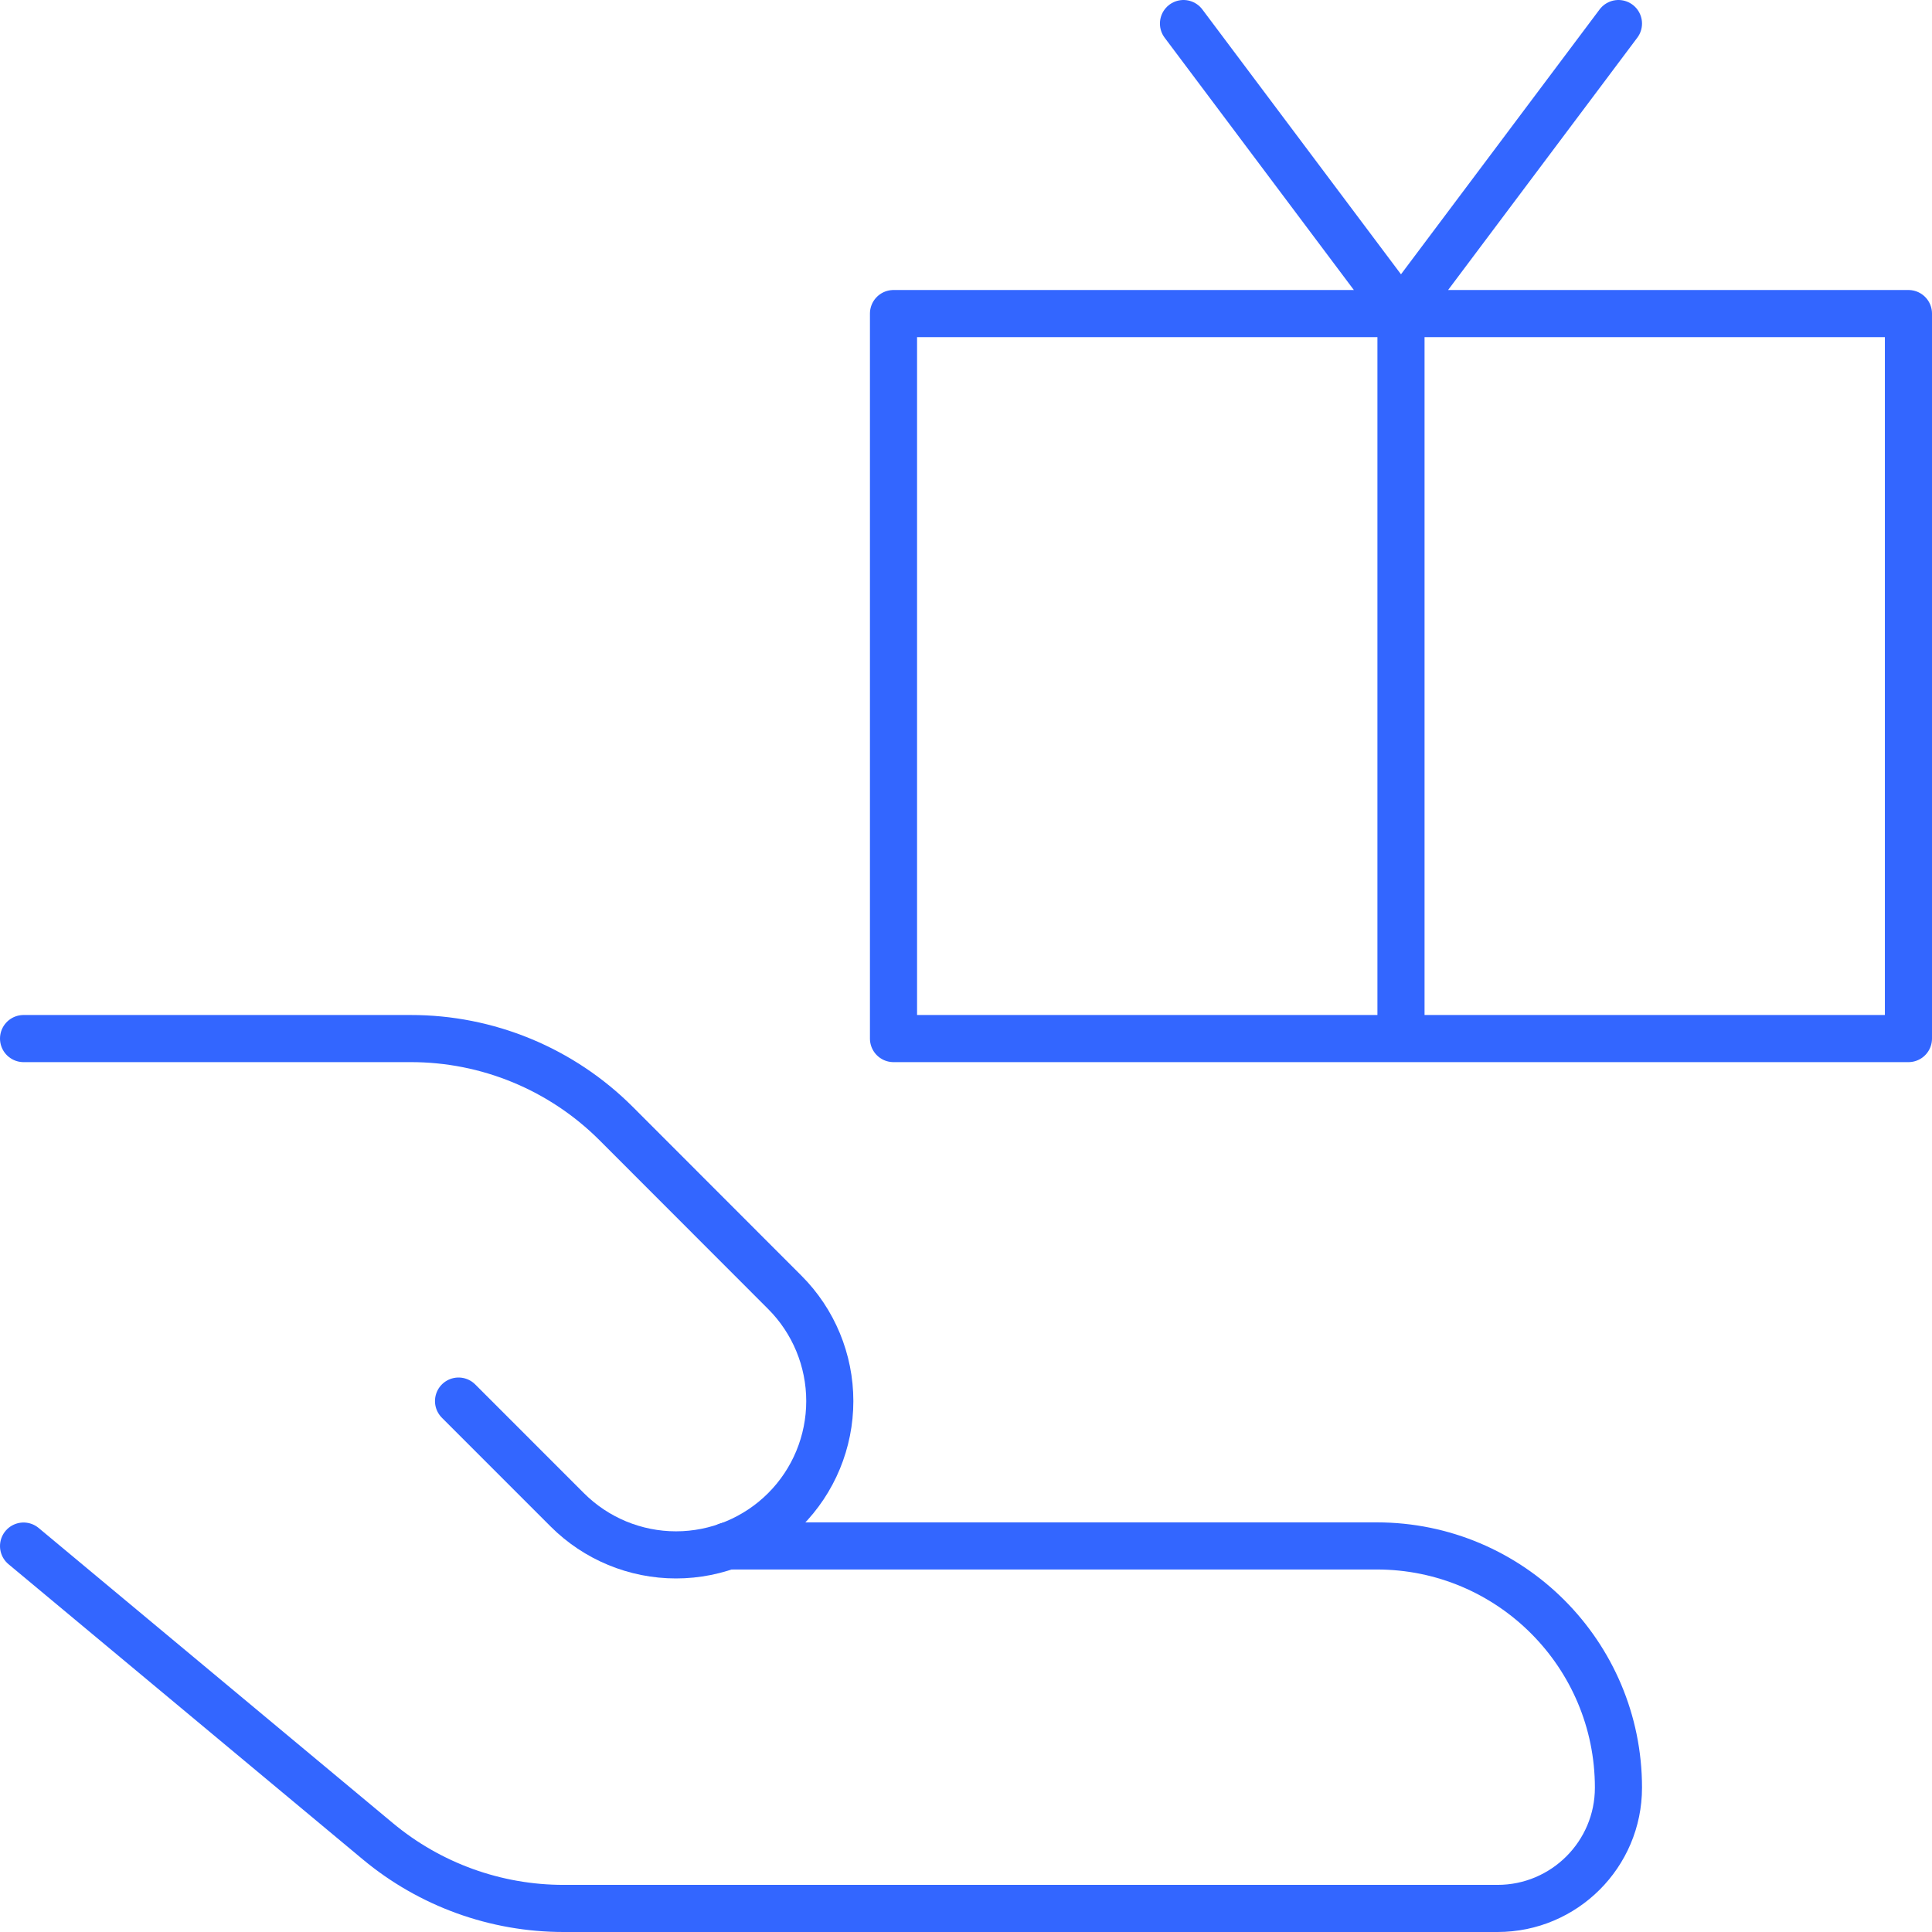 <svg xmlns="http://www.w3.org/2000/svg" width="82" height="82" viewBox="0 0 82 82" fill="none"><path d="M59.462 13.309V44.08M59.462 13.309L50.231 1M59.462 13.309L68.692 1M1 65.62L16.04 78.151C18.252 79.992 21.039 81 23.917 81H63.56C66.391 81 68.692 78.704 68.692 75.874C68.692 70.212 64.102 65.614 58.434 65.614H30.871M81 13.309H37.923V44.08H81V13.309Z" stroke="#3366FF" stroke-width="2" stroke-linecap="round" stroke-linejoin="round"></path><path d="M19.462 59.466L24.077 64.082C25.301 65.306 26.961 65.994 28.692 65.994C30.423 65.994 32.084 65.306 33.308 64.082C34.532 62.858 35.219 61.197 35.219 59.466C35.219 57.735 34.532 56.074 33.308 54.85L26.145 47.681C25 46.537 23.641 45.631 22.146 45.013C20.651 44.395 19.049 44.078 17.431 44.08H1" stroke="#3366FF" stroke-width="2" stroke-linecap="round" stroke-linejoin="round"></path></svg>